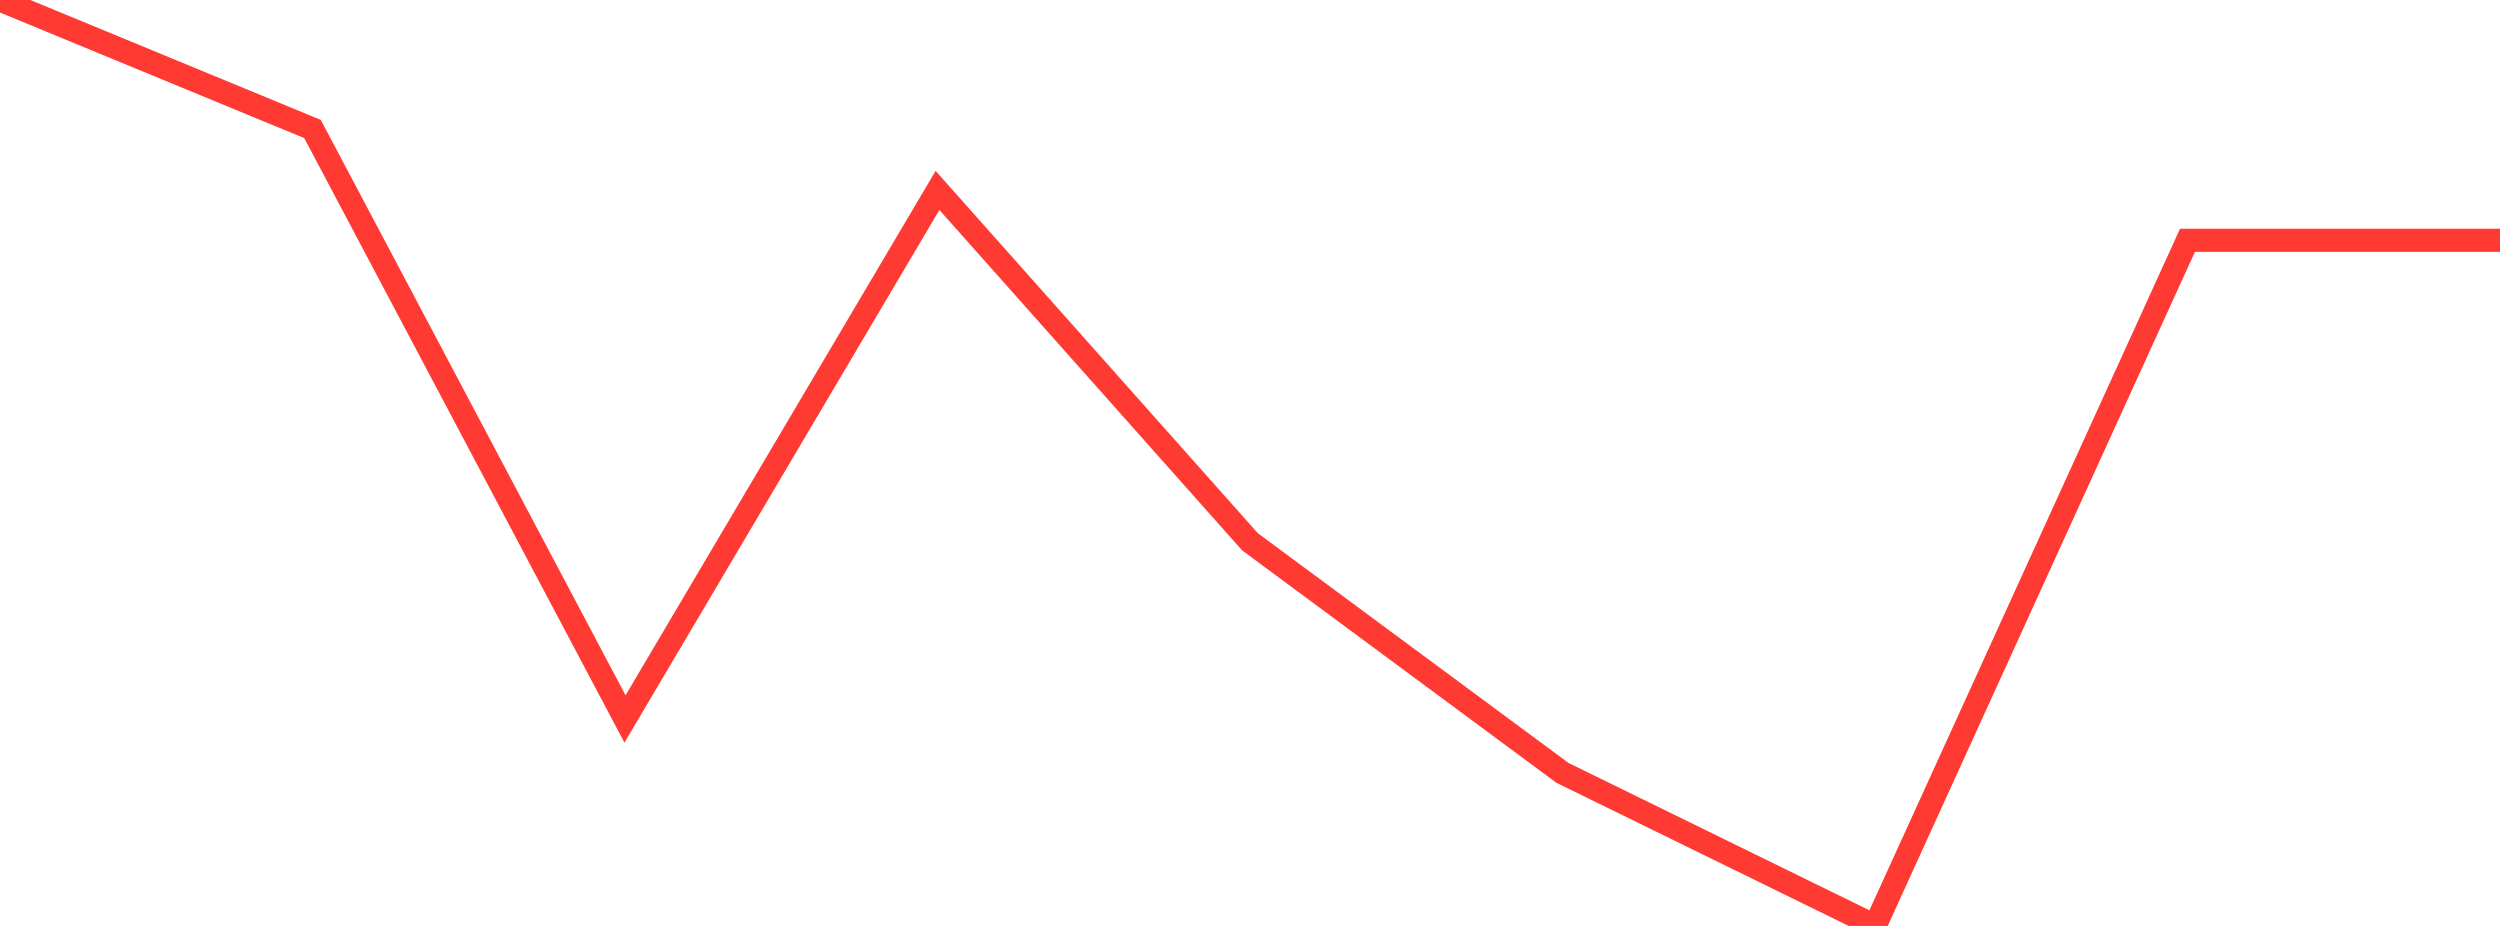 <?xml version="1.0" standalone="no"?>
<!DOCTYPE svg PUBLIC "-//W3C//DTD SVG 1.1//EN" "http://www.w3.org/Graphics/SVG/1.1/DTD/svg11.dtd">

<svg width="135" height="50" viewBox="0 0 135 50" preserveAspectRatio="none" 
  xmlns="http://www.w3.org/2000/svg"
  xmlns:xlink="http://www.w3.org/1999/xlink">


<polyline points="0.0, 0.0 16.875, 6.966 33.75, 38.824 50.625, 10.283 67.5, 29.258 84.375, 41.736 101.25, 50.0 118.125, 12.975 135.0, 12.975" fill="none" stroke="#ff3a33" stroke-width="1.25"/>

</svg>